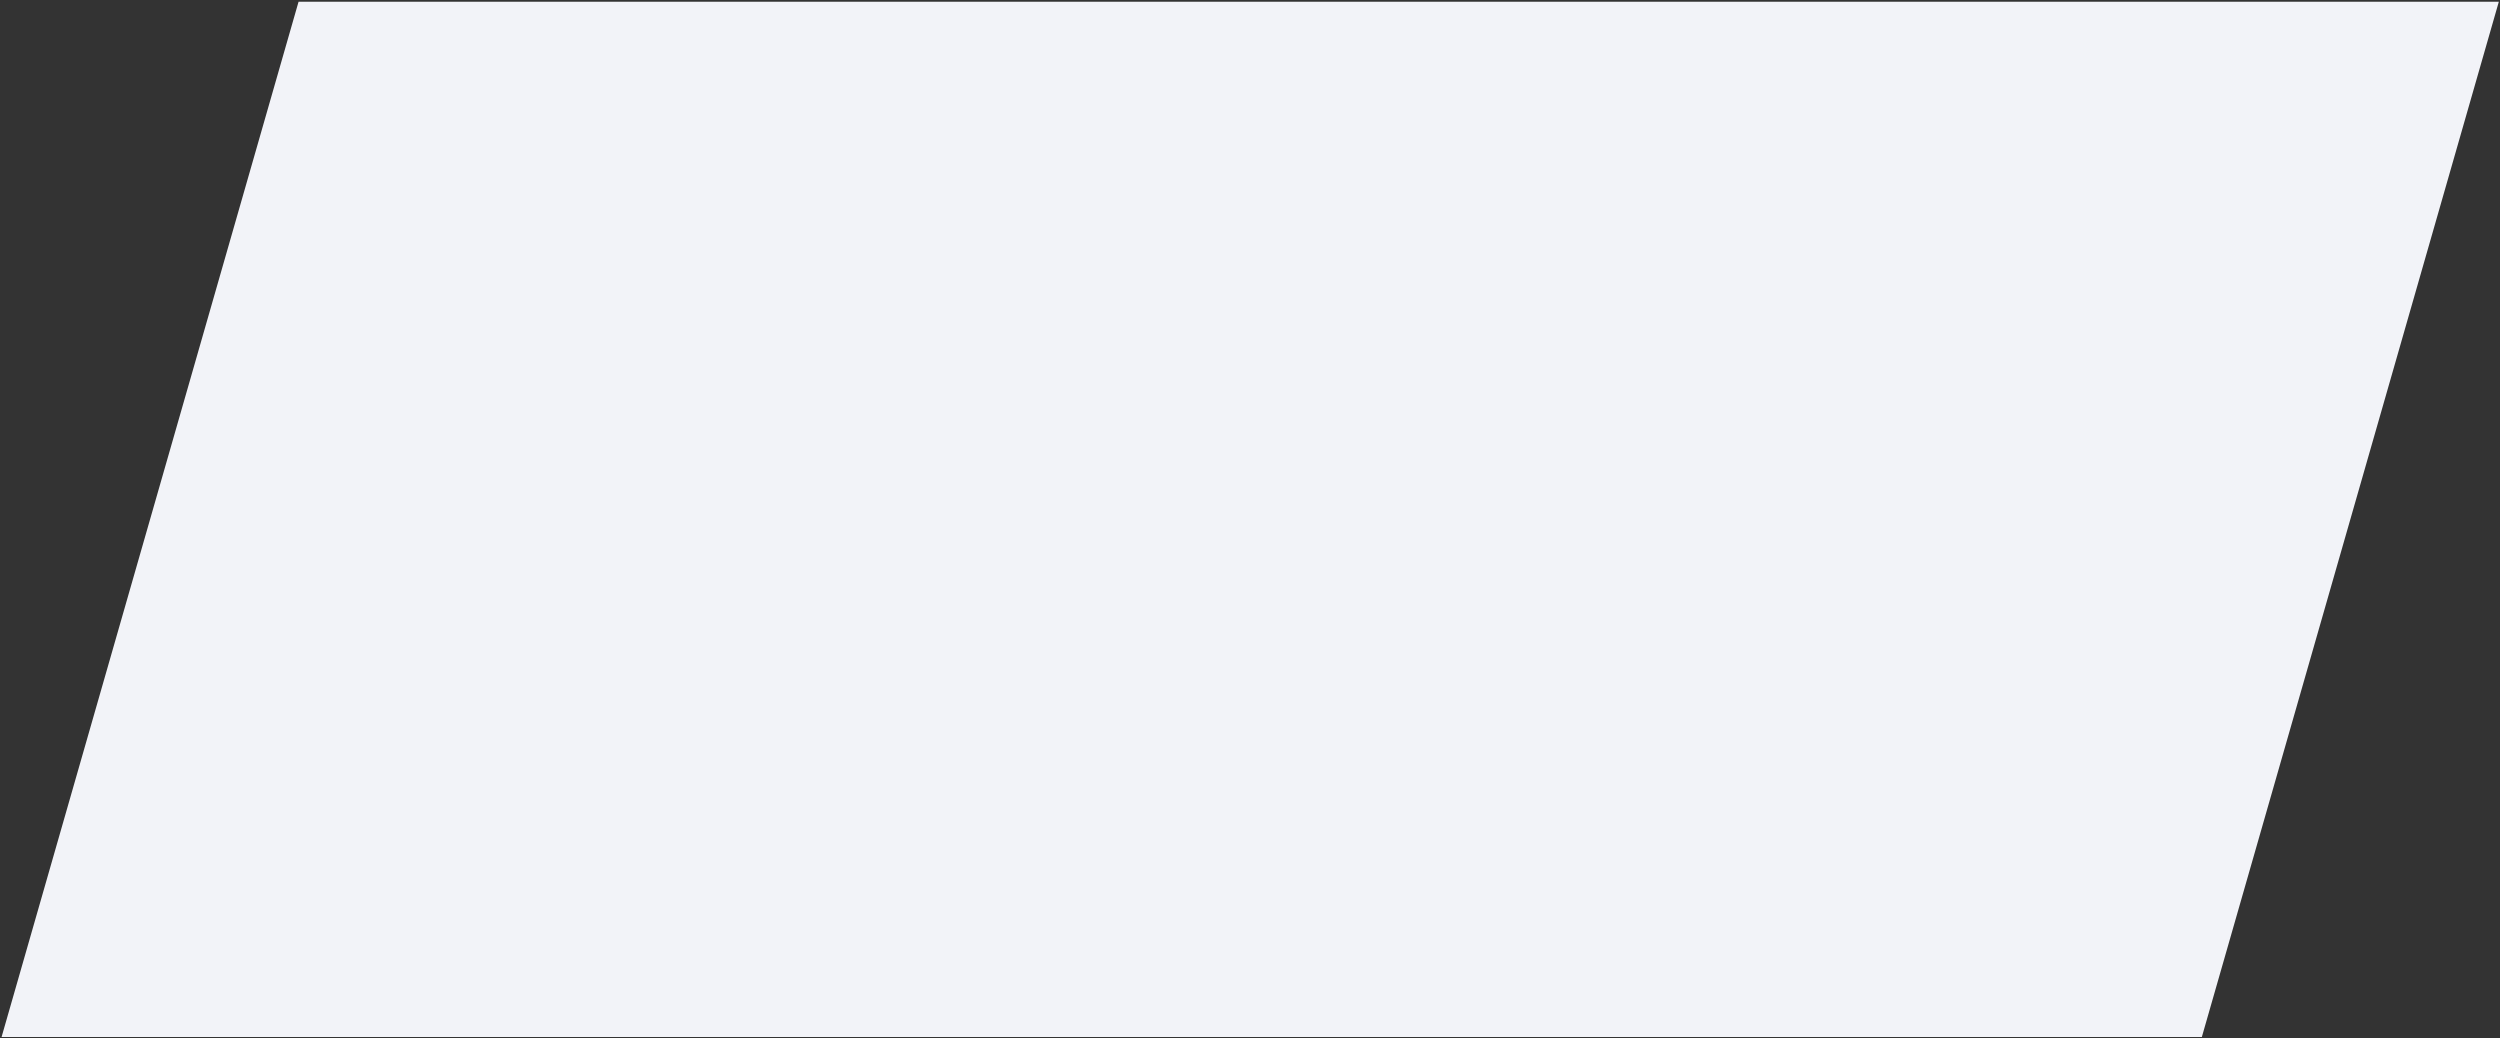 <svg width="1038" height="431" fill="none" xmlns="http://www.w3.org/2000/svg"><rect width="100%" height="100%" fill="#333333" stroke="none"/><path d="M123.962.725h913.548l-123.305 429.83H.656L123.962.725z" fill="#F2F3F8"/></svg>